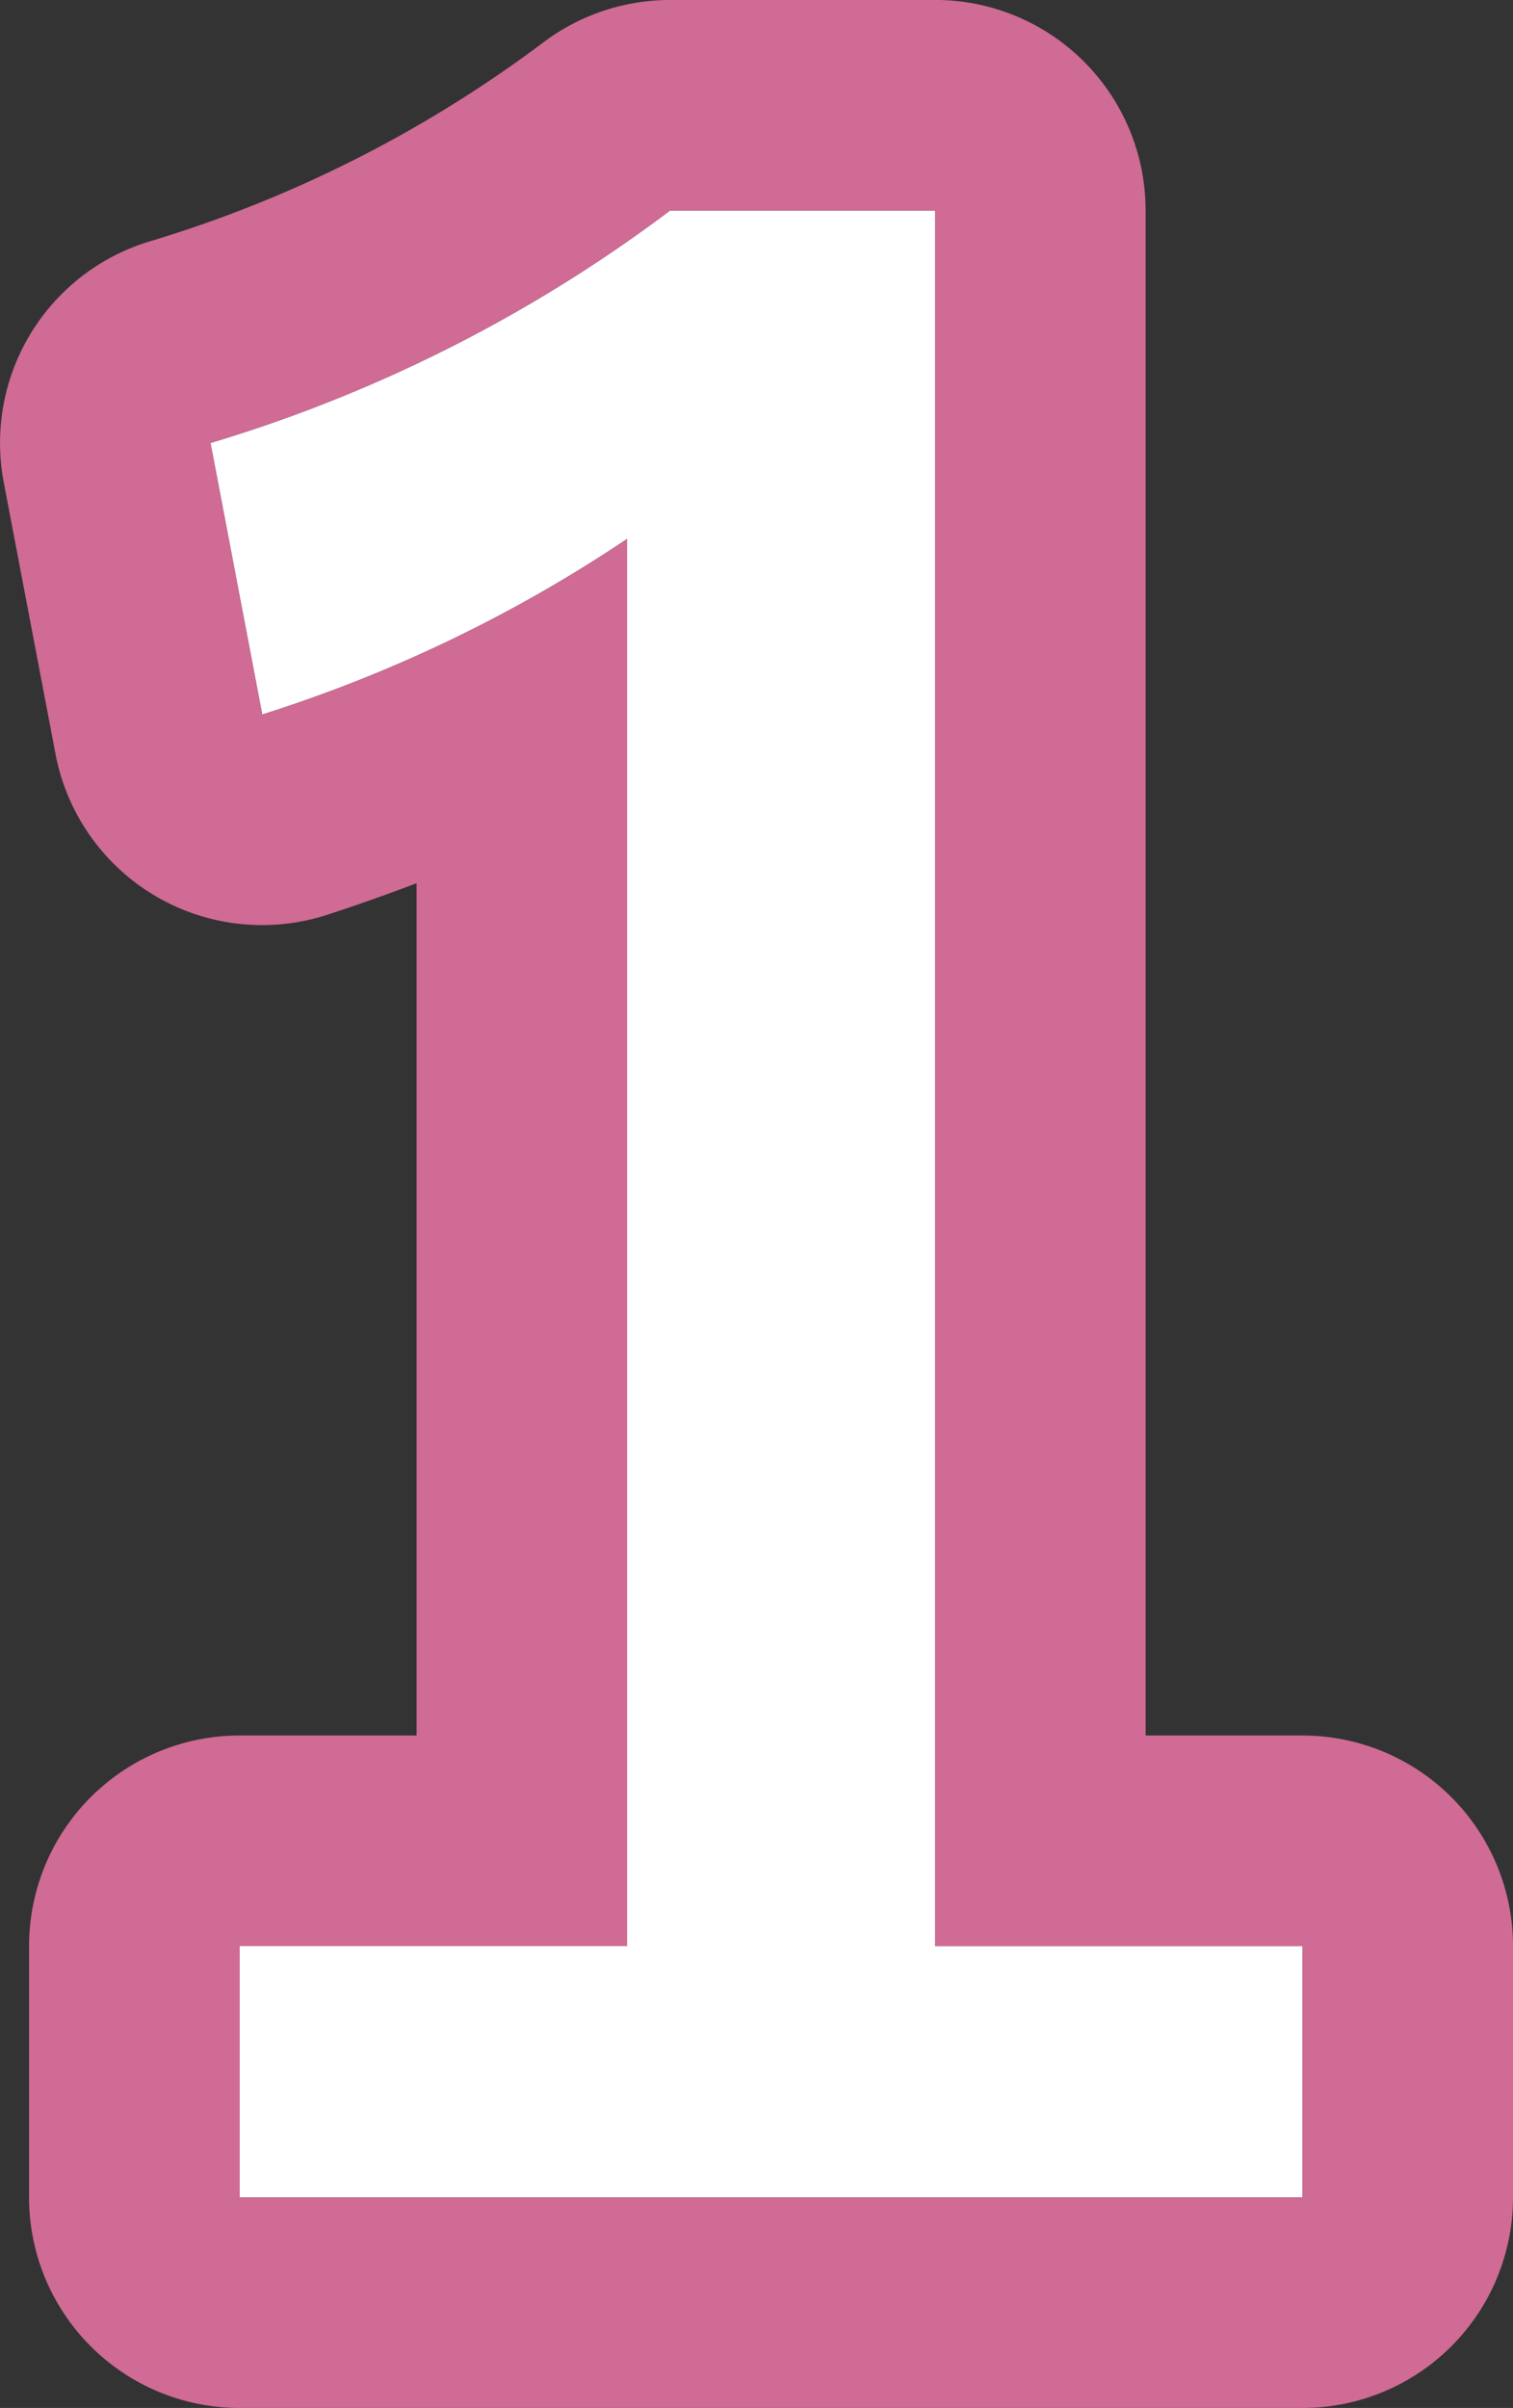<svg xmlns="http://www.w3.org/2000/svg" width="50.324" height="80.054" viewBox="0 0 50.324 80.054"><rect x="0" y="0" width="50.324" height="80.054" fill="#333333" stroke="none"/><g transform="translate(-1051.844 -2315.114)"><path d="M30.948-65.886v57.7h12.22V.168H7.811V-8.188H20.7V-54.968A47.369,47.369,0,0,1,8.566-49.131L6.845-58.159A48.617,48.617,0,0,0,22.13-65.886Z" transform="translate(1052 2388)" fill="#fff"/><path d="M22.13-65.886A48.618,48.618,0,0,1,6.845-58.159l1.722,9.028A47.369,47.369,0,0,0,20.7-54.968V-8.188H7.811V.168H43.168V-8.188H30.948v-57.7H22.13m0-7h8.818a7,7,0,0,1,7,7v50.7h5.22a7,7,0,0,1,7,7V.168a7,7,0,0,1-7,7H7.811a7,7,0,0,1-7-7V-8.188a7,7,0,0,1,7-7H13.7V-43.524q-1.456.557-2.971,1.05A7,7,0,0,1,5-43.105,7,7,0,0,1,1.69-47.82L-.031-56.848A7,7,0,0,1,4.9-64.884a41.887,41.887,0,0,0,13.084-6.643A7,7,0,0,1,22.13-72.886Z" transform="translate(1052 2388)" fill="#cf6b95"/></g></svg>